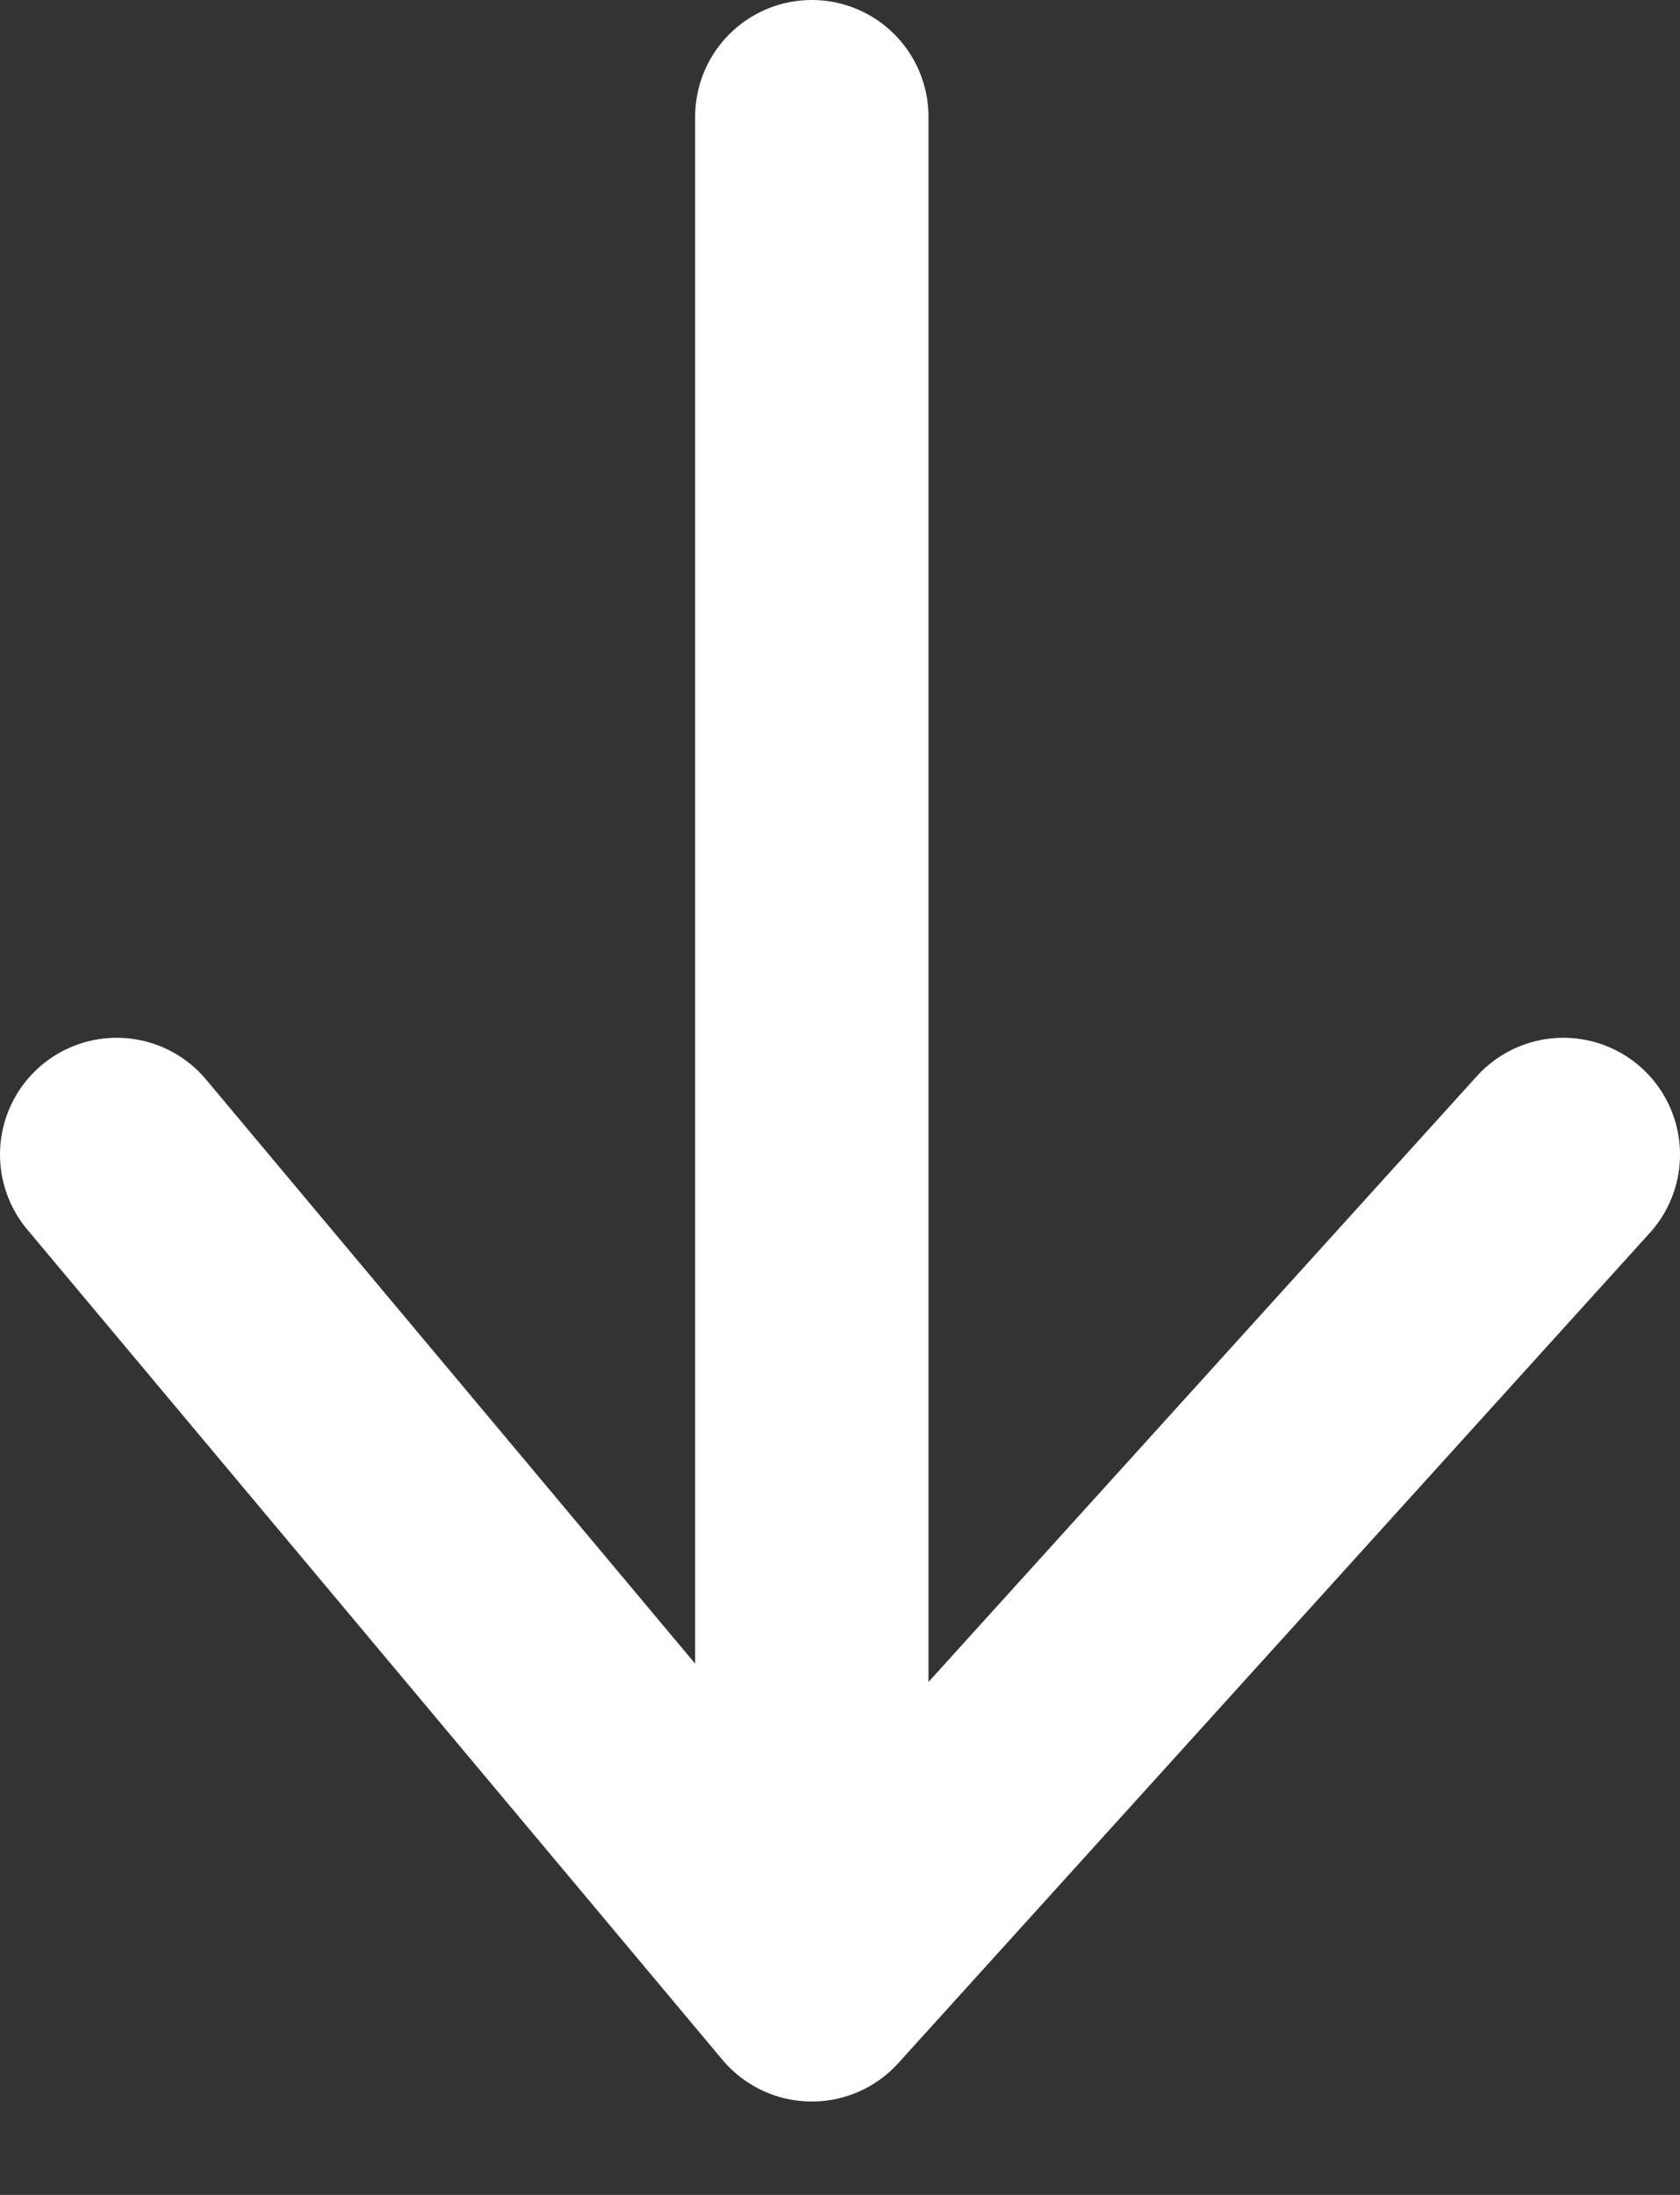 <svg xmlns="http://www.w3.org/2000/svg" width="36" height="47" fill="none"><rect width="100%" height="100%" fill="#333333" stroke="none"/><path stroke="#fff" stroke-linecap="round" stroke-width="5" d="M17.396 2.5v40m0 0L33.5 24.722M17.396 42.5 2.5 24.722"/></svg>